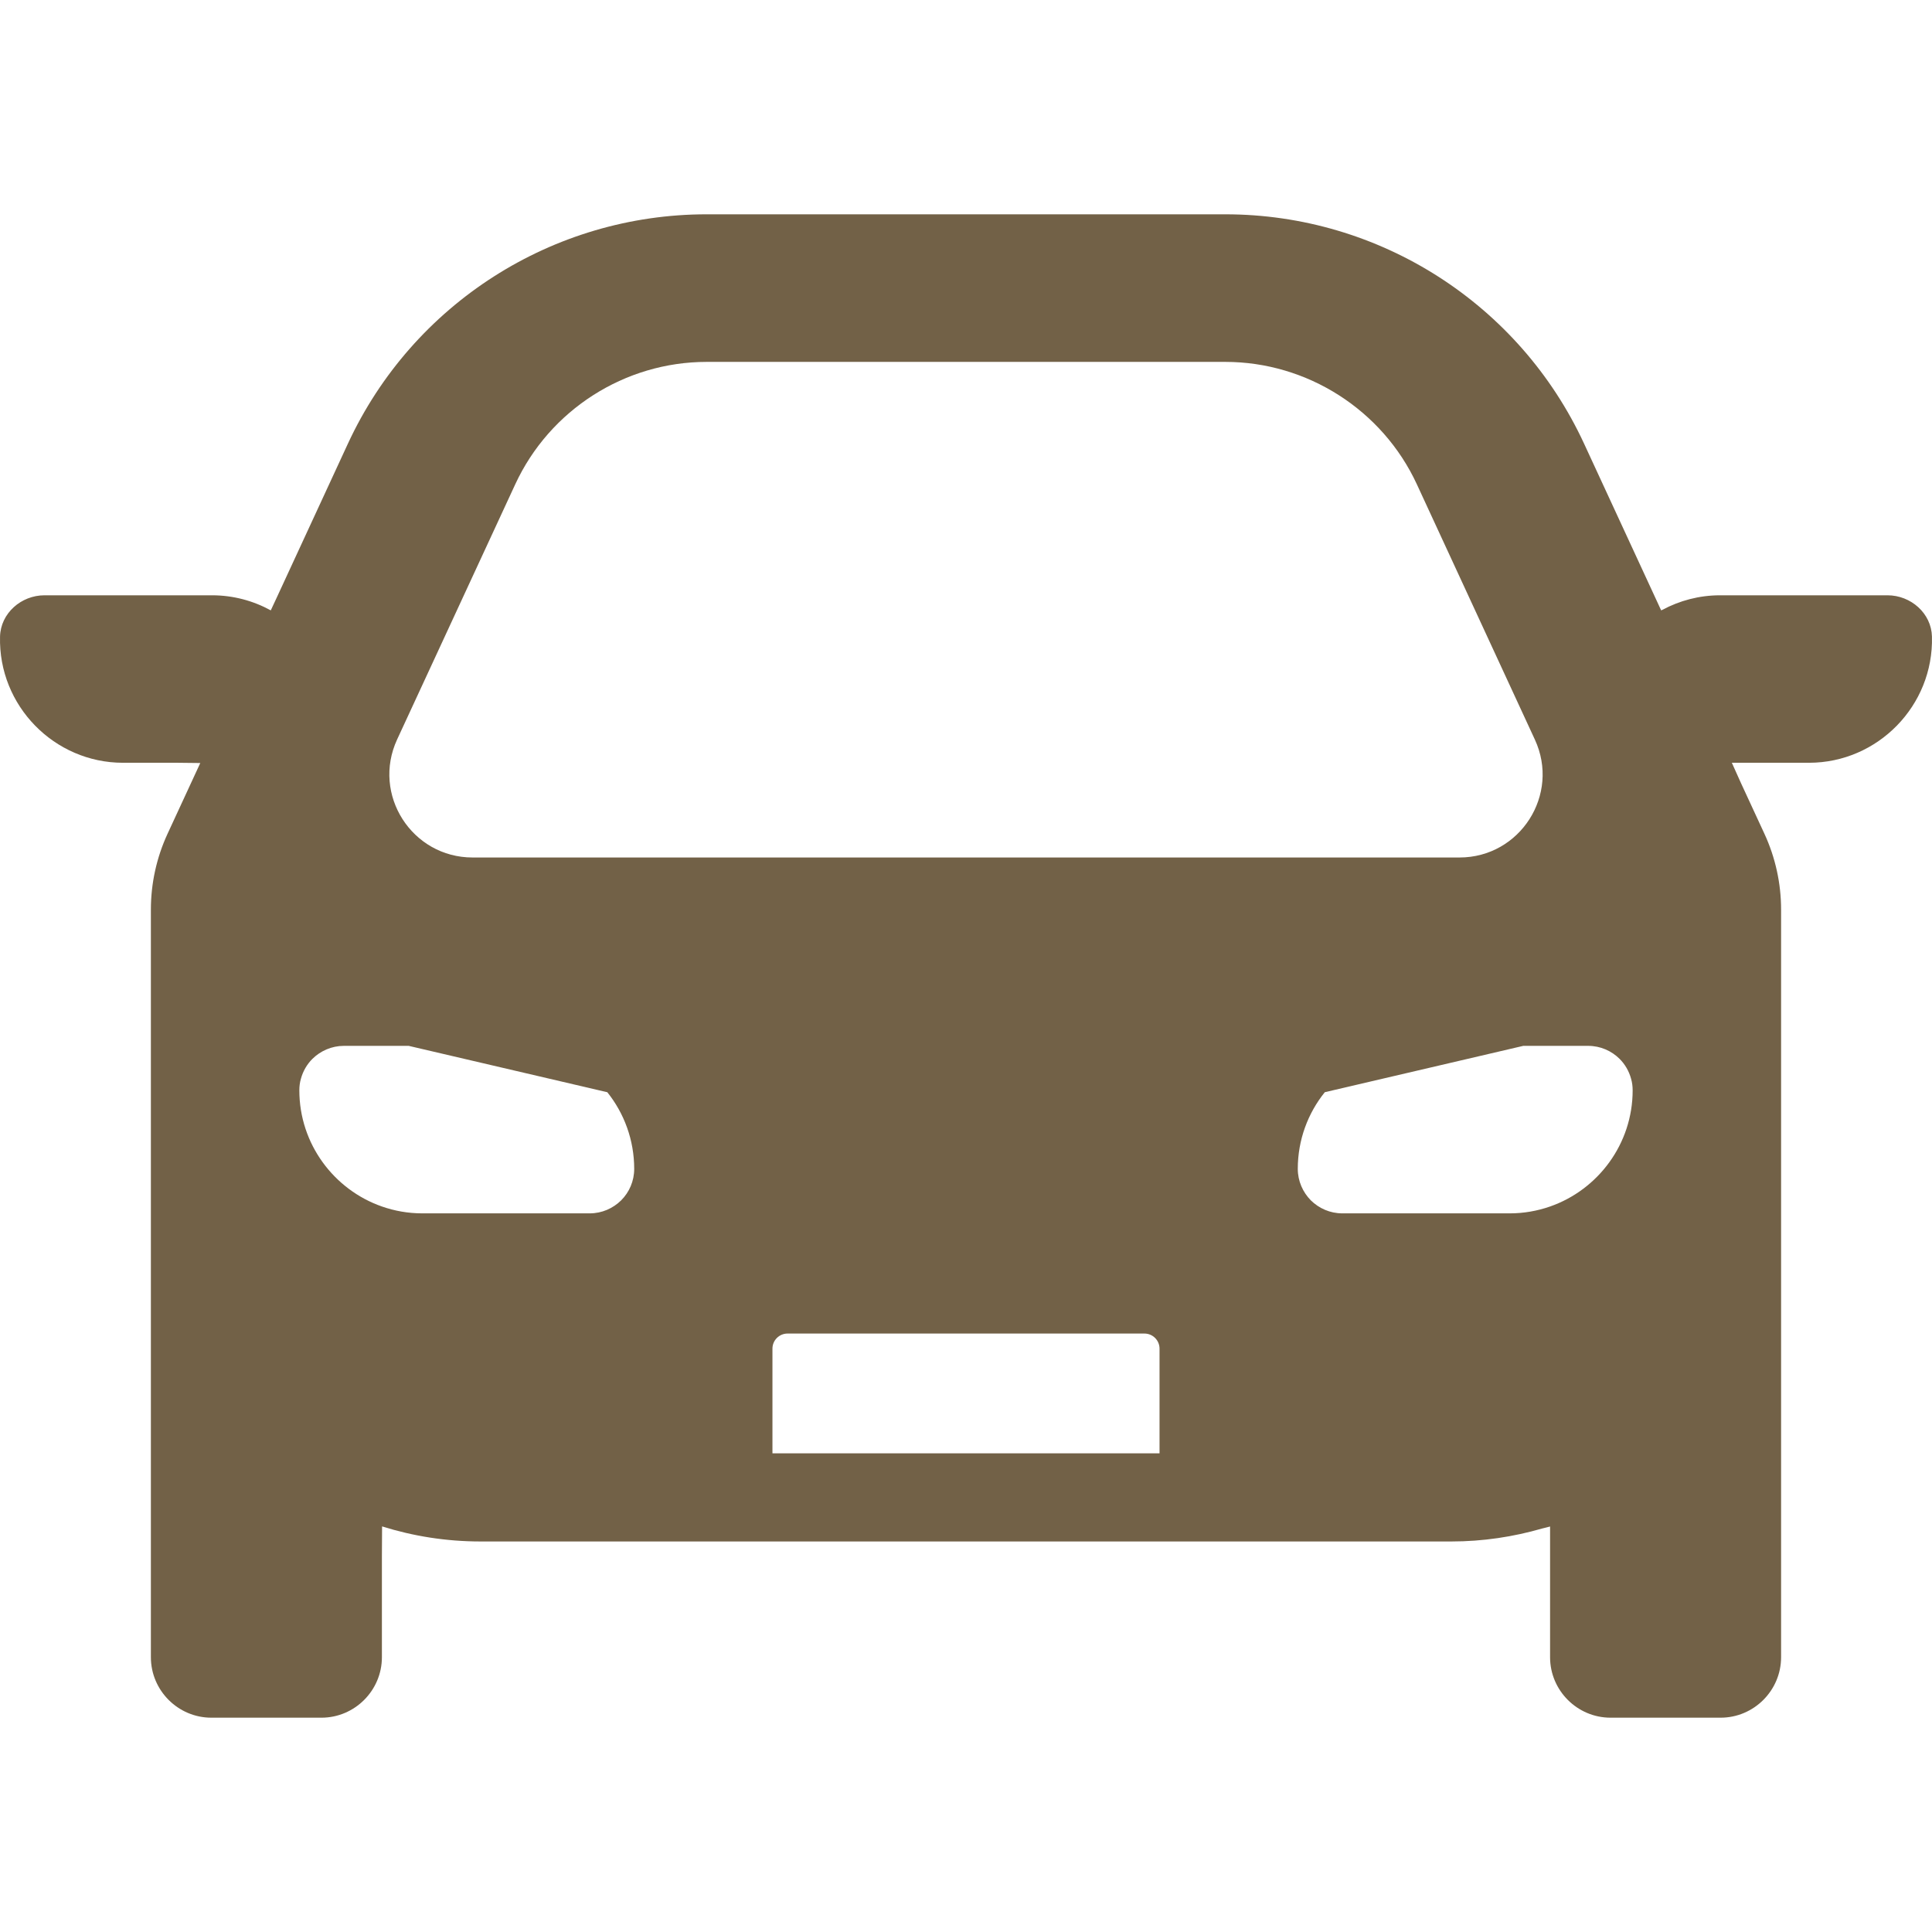 <svg version="1.1" id="_x31_0" xmlns="http://www.w3.org/2000/svg" xmlns:xlink="http://www.w3.org/1999/xlink" viewBox="0 0 512 512" xml:space="preserve">
<style type="text/css">
	.st0{fill:#374149;}
</style>
<g>
	<path class="st0" d="M500.207,157.759h-44.382c-5.516,0-10.711,1.41-15.282,3.856c-0.106,0.05-0.214,0.086-0.32,0.14v-0.003
		l-20.418-44.161c-17.141-37.066-54.258-60.797-95.098-60.797H187.289c-40.84,0-77.957,23.73-95.098,60.797l-19.11,41.332
		l-1.324,2.832c-4.637-2.542-9.946-3.996-15.582-3.996H11.793c-6.184,0-11.622,4.758-11.782,10.934
		c-0.477,18.313,14.371,33.45,32.578,33.45h14.546l5.942,0.066l-8.66,18.718c-2.918,6.305-4.43,13.172-4.43,20.118v60.84v19.246
		v118.05c0,8.813,7.21,16.024,16.023,16.024h29.18c8.812,0,16.019-7.211,16.019-16.024v-26.82l0.047-7.848
		c8.258,2.594,17.004,3.993,26.106,3.993h257.27c8.364,0,16.406-1.23,24.066-3.438c0.696-0.184,1.395-0.328,2.086-0.527v34.64
		c0,8.813,7.207,16.024,16.019,16.024h29.18c8.813,0,16.023-7.211,16.023-16.024v-118.05v-19.246v-60.84
		c0-6.946-1.511-13.813-4.43-20.118l-6.16-13.312l-2.461-5.473h20.453c18.207,0,33.055-15.137,32.578-33.45
		C511.829,162.518,506.387,157.759,500.207,157.759z M204.707,385.154v-27.746c0-2.214,1.789-4.003,4.004-4.003h94.574
		c2.21,0,4.003,1.789,4.003,4.003v27.746h-102.43H204.707z M187.285,95.904h137.426c21.722,0,41.652,12.734,50.77,32.438
		l31.266,67.637c6.774,14.59-3.91,31.266-19.965,31.266H125.246c-16.09,0-26.77-16.676-19.996-31.297l31.297-67.606
		C145.664,108.638,165.562,95.904,187.285,95.904z M160.938,289.443c4.461,5.57,7.133,12.668,7.133,20.321
		c0,3.226-1.305,6.187-3.454,8.339c-2.148,2.114-5.078,3.45-8.336,3.45h-44.386c-3.746,0-7.328-0.649-10.684-1.82
		c-12.699-4.43-21.882-16.578-21.882-30.778c0-1.074,0.129-2.118,0.422-3.094c0.554-2.02,1.598-3.809,3.031-5.242
		c2.149-2.118,5.114-3.454,8.336-3.454h17.195l52.594,12.278H160.938z M343.926,309.764c0-7.653,2.672-14.75,7.165-20.321
		l52.594-12.278h17.195c3.258,0,6.219,1.336,8.336,3.454c1.434,1.434,2.477,3.222,3.031,5.242c0.289,0.976,0.422,2.019,0.422,3.094
		c0,14.199-9.183,26.347-21.882,30.778c-3.355,1.171-6.938,1.82-10.684,1.82h-44.386c-3.258,0-6.188-1.336-8.336-3.45
		C345.262,315.951,343.926,312.99,343.926,309.764z" style="fill: rgb(114, 97, 71);"></path>
</g>
</svg>
